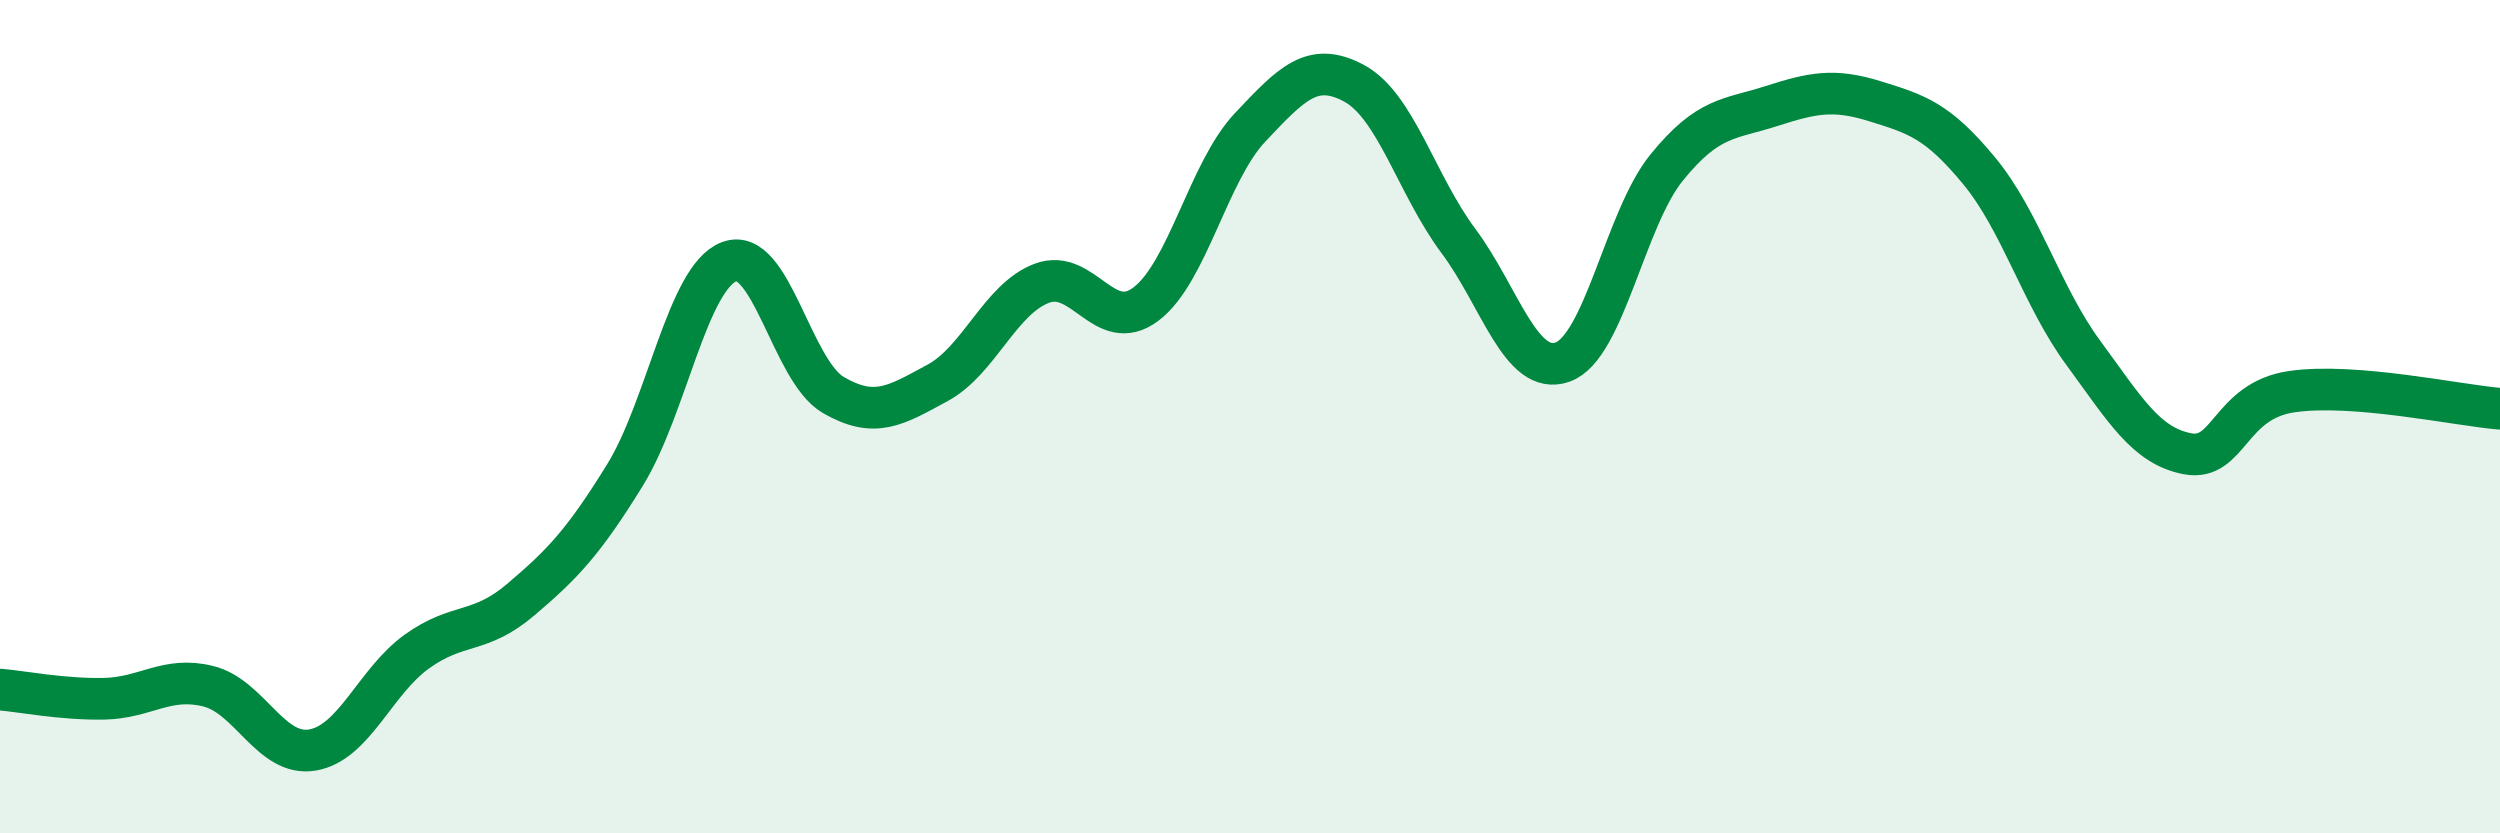 
    <svg width="60" height="20" viewBox="0 0 60 20" xmlns="http://www.w3.org/2000/svg">
      <path
        d="M 0,16.55 C 0.5,16.59 1.5,16.79 2.5,16.77 C 3.5,16.75 4,16.22 5,16.47 C 6,16.72 6.5,18.17 7.5,18 C 8.5,17.83 9,16.36 10,15.64 C 11,14.92 11.5,15.24 12.5,14.39 C 13.5,13.54 14,13.02 15,11.4 C 16,9.78 16.5,6.66 17.5,6.28 C 18.5,5.9 19,8.9 20,9.48 C 21,10.06 21.5,9.73 22.5,9.19 C 23.5,8.65 24,7.18 25,6.8 C 26,6.42 26.5,8.05 27.5,7.3 C 28.5,6.55 29,4.12 30,3.06 C 31,2 31.5,1.46 32.5,2 C 33.5,2.54 34,4.44 35,5.78 C 36,7.12 36.5,9.04 37.5,8.69 C 38.5,8.34 39,5.25 40,4.02 C 41,2.79 41.5,2.87 42.5,2.55 C 43.5,2.23 44,2.12 45,2.43 C 46,2.74 46.5,2.89 47.5,4.1 C 48.5,5.31 49,7.11 50,8.47 C 51,9.83 51.5,10.7 52.5,10.89 C 53.5,11.08 53.5,9.62 55,9.4 C 56.5,9.18 59,9.73 60,9.81L60 20L0 20Z"
        fill="#008740"
        opacity="0.1"
        stroke-linecap="round"
        stroke-linejoin="round"
      />
      <path
        d="M 0,16.55 C 0.5,16.59 1.5,16.79 2.5,16.77 C 3.5,16.75 4,16.22 5,16.47 C 6,16.72 6.5,18.17 7.5,18 C 8.5,17.83 9,16.36 10,15.64 C 11,14.92 11.5,15.24 12.5,14.39 C 13.5,13.54 14,13.02 15,11.4 C 16,9.78 16.5,6.66 17.5,6.28 C 18.5,5.9 19,8.9 20,9.48 C 21,10.06 21.5,9.73 22.5,9.19 C 23.5,8.65 24,7.18 25,6.8 C 26,6.42 26.5,8.05 27.5,7.3 C 28.5,6.55 29,4.12 30,3.06 C 31,2 31.5,1.46 32.5,2 C 33.5,2.54 34,4.44 35,5.78 C 36,7.12 36.5,9.04 37.5,8.69 C 38.5,8.34 39,5.25 40,4.02 C 41,2.79 41.5,2.87 42.5,2.55 C 43.5,2.23 44,2.12 45,2.43 C 46,2.74 46.5,2.89 47.5,4.1 C 48.5,5.31 49,7.11 50,8.47 C 51,9.83 51.5,10.7 52.5,10.89 C 53.5,11.08 53.5,9.62 55,9.4 C 56.5,9.18 59,9.73 60,9.81"
        stroke="#008740"
        stroke-width="1"
        fill="none"
        stroke-linecap="round"
        stroke-linejoin="round"
      />
    </svg>
  